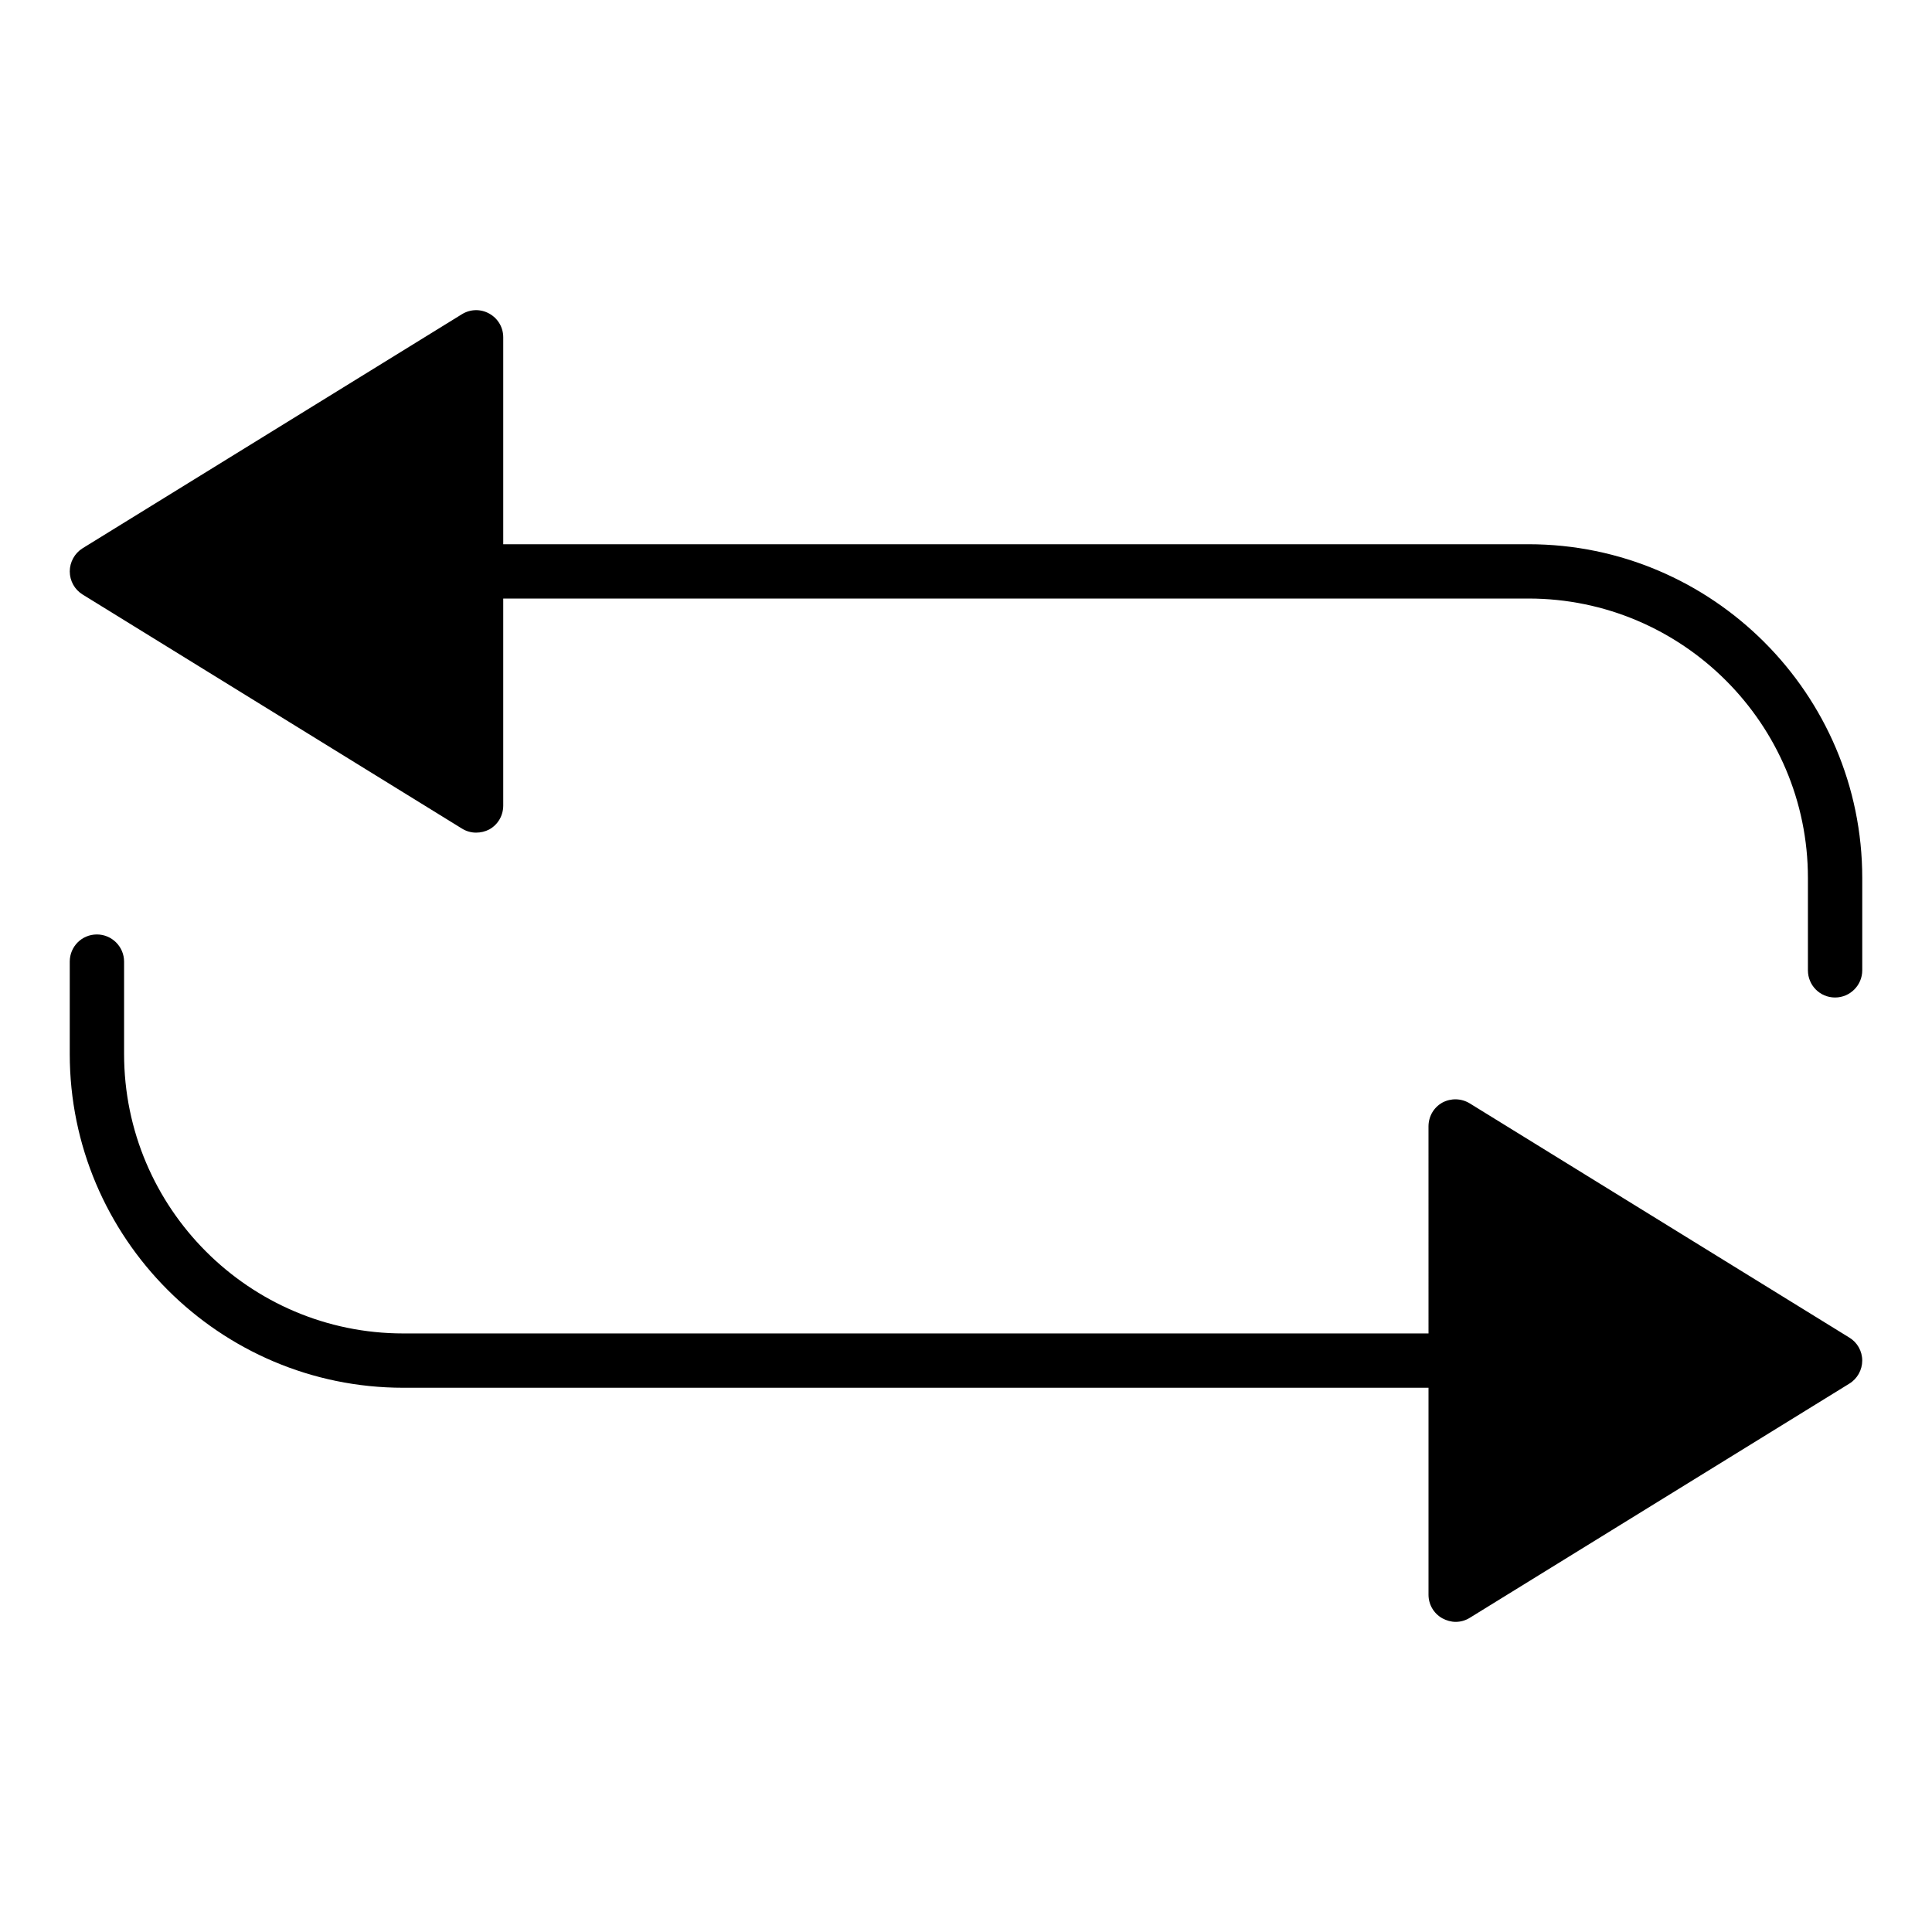 <?xml version="1.0" encoding="UTF-8"?>
<!-- Uploaded to: ICON Repo, www.iconrepo.com, Generator: ICON Repo Mixer Tools -->
<svg fill="#000000" width="800px" height="800px" version="1.1" viewBox="144 144 512 512" xmlns="http://www.w3.org/2000/svg">
 <g>
  <path d="m165.87 301.54 100.55 62.039c1.152 0.719 2.449 1.078 3.742 1.078 1.223 0 2.445-0.289 3.527-0.863 2.305-1.297 3.672-3.672 3.672-6.332v-54.844h271.7c40.805 0.004 74.055 33.254 74.055 74.062v24.469c0 3.957 3.168 7.199 7.199 7.199 3.957 0 7.199-3.238 7.199-7.199v-24.469c0-48.727-39.73-88.453-88.453-88.453h-271.7v-54.844c0-2.59-1.367-4.965-3.672-6.262-2.305-1.297-5.039-1.223-7.269 0.145l-100.55 62.039c-2.086 1.297-3.383 3.672-3.383 6.117 0 2.519 1.297 4.824 3.383 6.117z"/>
  <path d="m250.87 511.77h271.7v54.844c0 2.59 1.367 4.965 3.672 6.262 1.078 0.574 2.305 0.938 3.527 0.938 1.297 0 2.59-0.359 3.742-1.078l100.55-62.039c2.156-1.301 3.449-3.676 3.449-6.125 0-2.519-1.297-4.82-3.453-6.117l-100.55-62.039c-2.231-1.367-4.965-1.441-7.269-0.215-2.305 1.297-3.672 3.672-3.672 6.332l0.004 54.844h-271.7c-40.809 0-73.988-33.254-73.988-74.062v-24.473c0-3.957-3.238-7.199-7.199-7.199-4.031 0-7.199 3.238-7.199 7.199v24.473c0.004 48.727 39.66 88.457 88.387 88.457z"/>
 </g>
</svg>